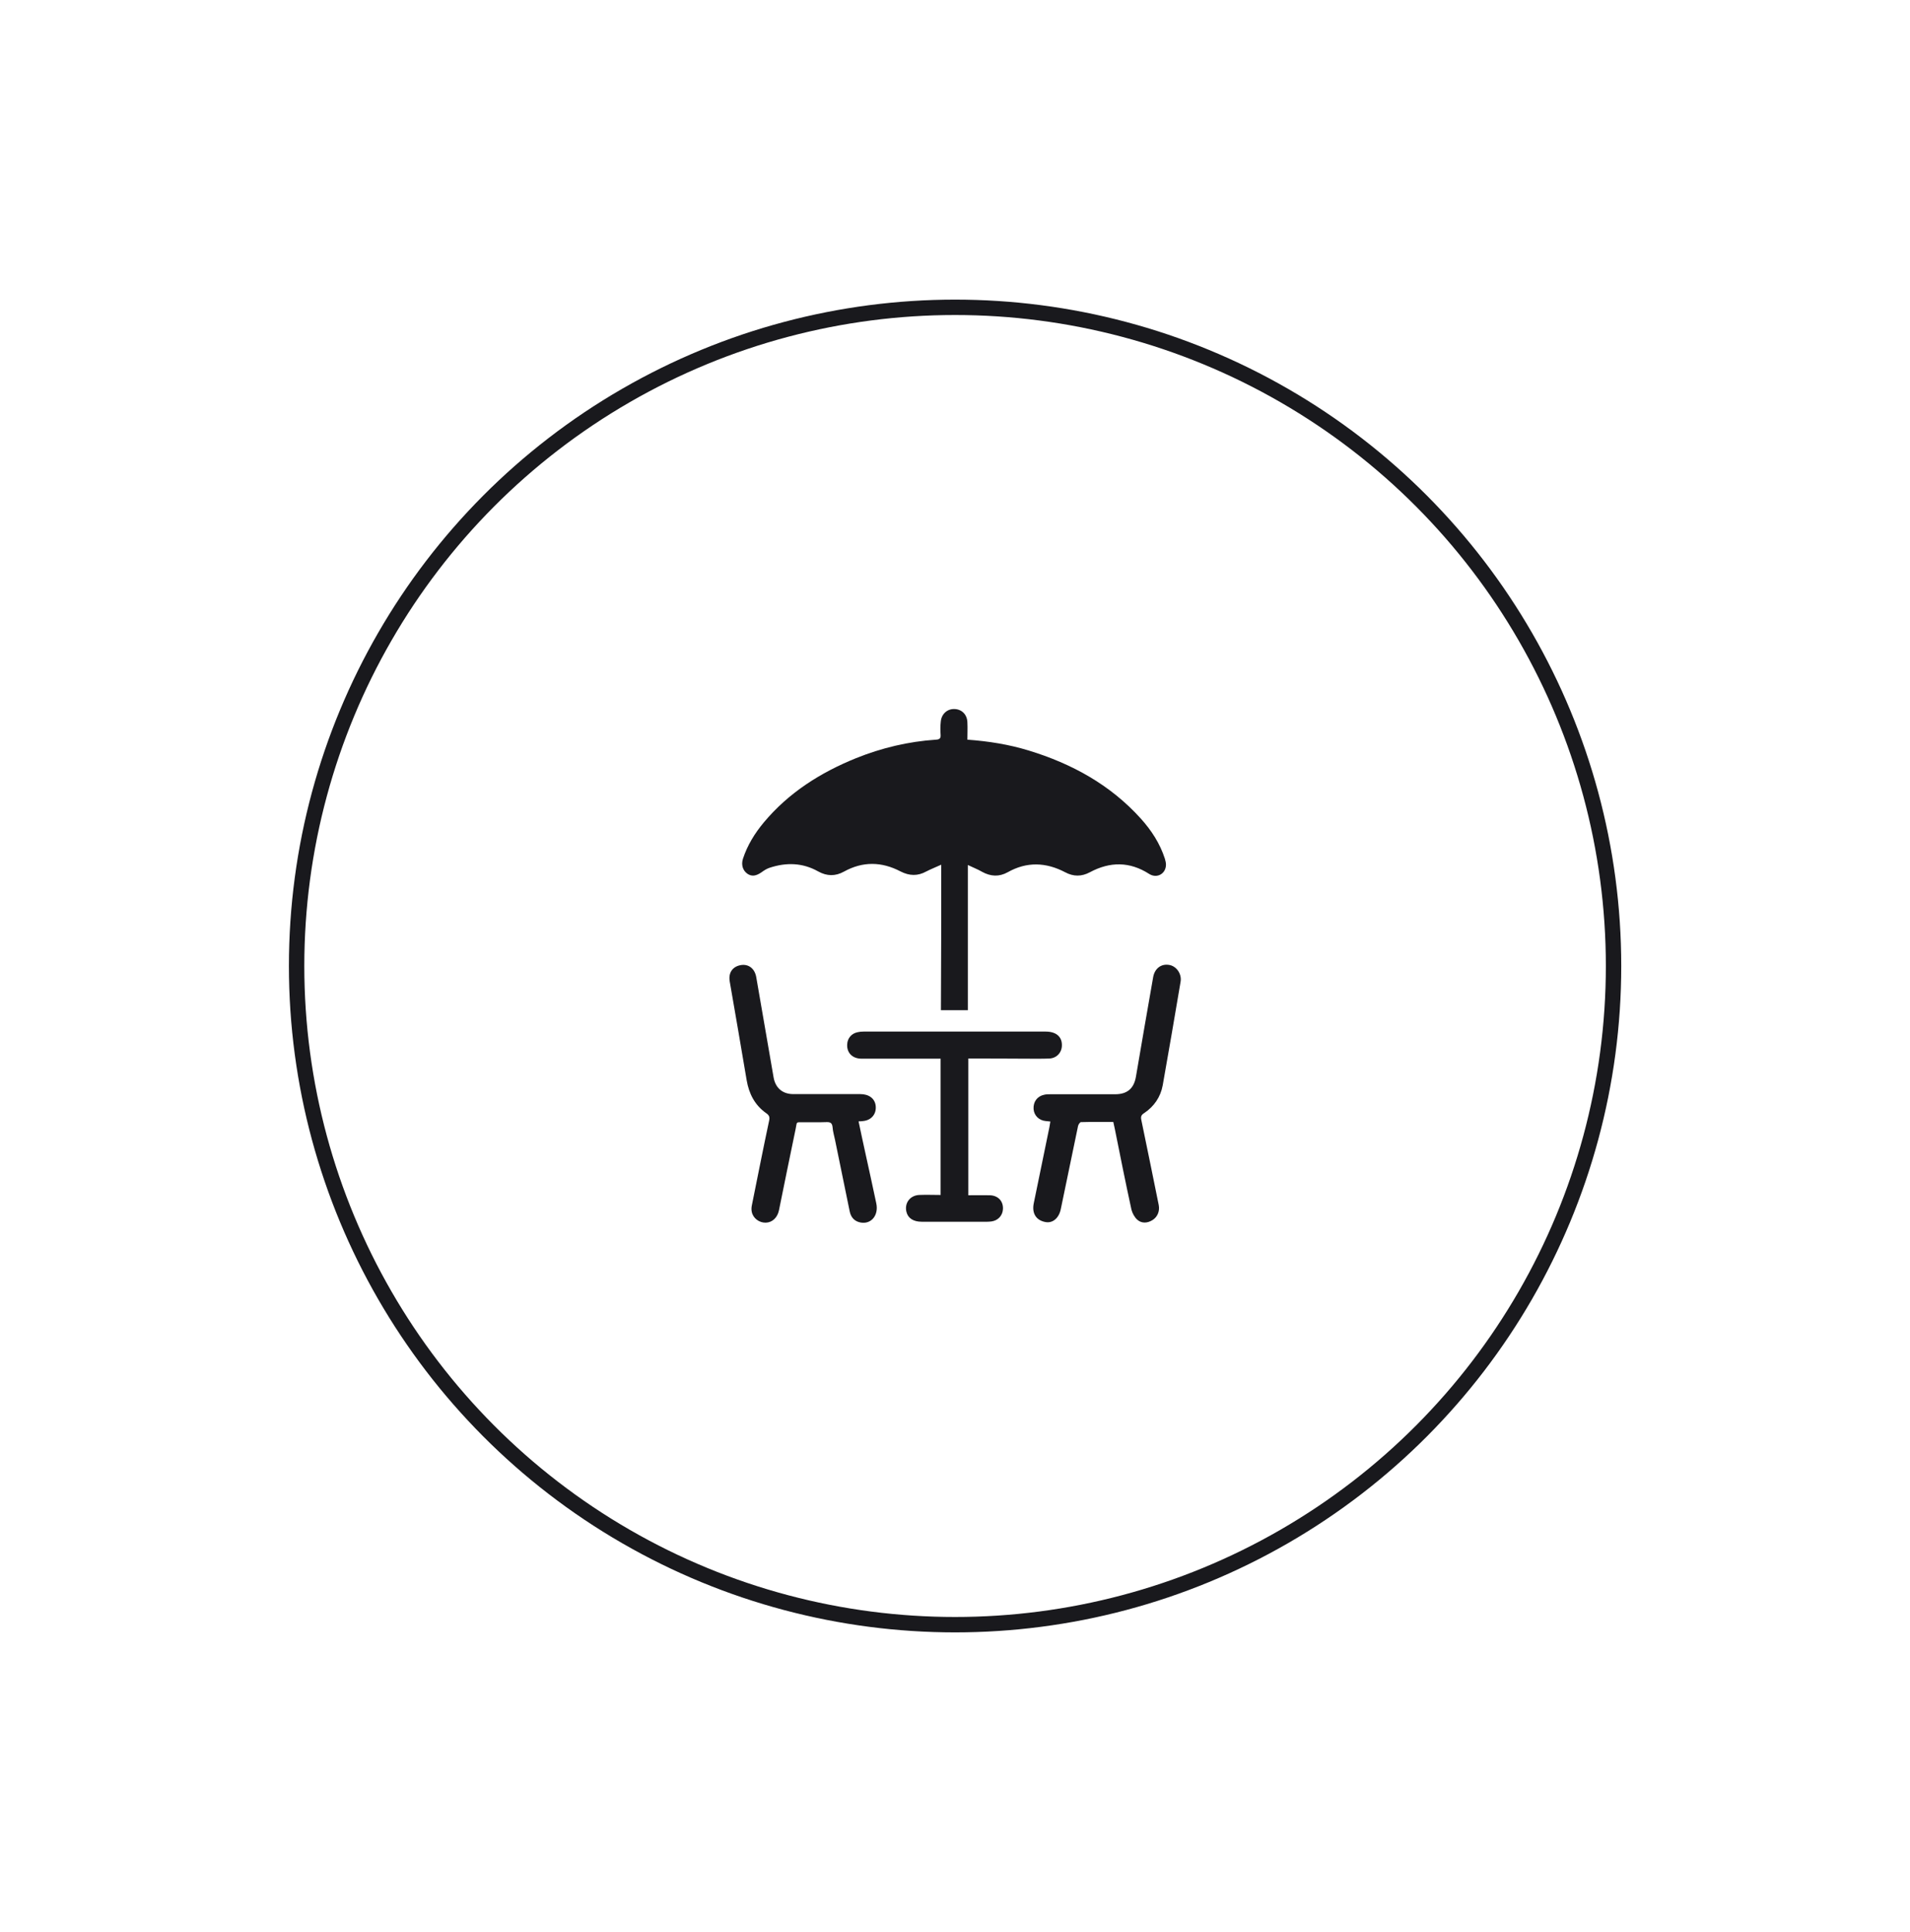 <?xml version="1.0" encoding="utf-8"?>
<!-- Generator: Adobe Illustrator 27.9.0, SVG Export Plug-In . SVG Version: 6.00 Build 0)  -->
<svg version="1.1" id="Capa_1" xmlns="http://www.w3.org/2000/svg" xmlns:xlink="http://www.w3.org/1999/xlink" x="0px" y="0px"
	 viewBox="0 0 124.09 125.47" style="enable-background:new 0 0 124.09 125.47;" xml:space="preserve">
<style type="text/css">
	.st0{fill:#19191D;}
</style>
<g>
	<g>
		<g>
			<defs>
				<ellipse id="SVGID_1_" cx="62.05" cy="62.74" rx="42.78" ry="42.78"/>
			</defs>
			<clipPath id="SVGID_00000069376149473197940690000004225265202994263989_">
				<use xlink:href="#SVGID_1_"  style="overflow:visible;"/>
			</clipPath>
			<use xlink:href="#SVGID_1_"  style="overflow:visible;fill:none;stroke:#19191D;stroke-miterlimit:10;"/>
		</g>
	</g>
	<g>
		<path class="st0" d="M61.15,56.16c-0.37,0.17-0.68,0.29-0.97,0.44c-0.56,0.31-1.1,0.29-1.67,0c-1.22-0.64-2.45-0.67-3.68,0.01
			c-0.56,0.31-1.11,0.3-1.67-0.01C52.15,56.03,51.09,56,50,56.36c-0.18,0.06-0.36,0.17-0.52,0.29c-0.36,0.25-0.64,0.29-0.92,0.1
			c-0.3-0.21-0.42-0.58-0.29-0.98c0.29-0.88,0.76-1.64,1.35-2.35c1.62-1.94,3.68-3.24,6-4.18c1.67-0.67,3.4-1.08,5.19-1.2
			c0.22-0.01,0.32-0.08,0.3-0.32c-0.02-0.28-0.02-0.56,0.01-0.84c0.04-0.5,0.41-0.84,0.88-0.83c0.48,0.01,0.83,0.35,0.85,0.86
			c0.02,0.37,0,0.75,0,1.13c1.38,0.1,2.69,0.31,3.97,0.7c2.82,0.86,5.32,2.23,7.31,4.44c0.68,0.76,1.23,1.6,1.55,2.59
			c0.04,0.14,0.08,0.29,0.07,0.43c-0.03,0.57-0.6,0.87-1.09,0.56c-1.26-0.81-2.54-0.81-3.85-0.11c-0.54,0.29-1.07,0.29-1.61,0
			c-1.24-0.65-2.49-0.7-3.73,0c-0.56,0.31-1.11,0.28-1.67-0.03c-0.27-0.16-0.57-0.27-0.92-0.44c0,3.2,0,6.3,0,9.43
			c-0.6,0-1.16,0-1.75,0C61.15,62.48,61.15,59.36,61.15,56.16z"/>
		<path class="st0" d="M72.33,72.87c-0.71,0-1.4-0.01-2.1,0.01c-0.07,0-0.17,0.16-0.19,0.25c-0.38,1.8-0.74,3.59-1.12,5.39
			c-0.12,0.6-0.53,0.94-1,0.85c-0.6-0.11-0.89-0.56-0.76-1.21c0.34-1.66,0.68-3.31,1.02-4.96c0.02-0.11,0.04-0.22,0.06-0.36
			c-0.12-0.01-0.21-0.02-0.3-0.03c-0.44-0.04-0.76-0.36-0.79-0.78c-0.03-0.47,0.24-0.84,0.7-0.93c0.13-0.03,0.27-0.03,0.4-0.03
			c1.4,0,2.8,0,4.2,0c0.79,0,1.22-0.38,1.35-1.14c0.37-2.16,0.74-4.32,1.12-6.47c0.1-0.56,0.52-0.88,1.04-0.79
			c0.48,0.08,0.83,0.59,0.74,1.1c-0.38,2.24-0.76,4.48-1.16,6.72c-0.14,0.76-0.56,1.37-1.2,1.8c-0.19,0.12-0.24,0.23-0.19,0.45
			c0.38,1.84,0.76,3.68,1.13,5.52c0.08,0.4-0.08,0.78-0.4,0.98c-0.33,0.21-0.71,0.23-0.99-0.02c-0.18-0.16-0.32-0.42-0.38-0.65
			c-0.38-1.74-0.73-3.49-1.08-5.24C72.4,73.18,72.37,73.04,72.33,72.87z"/>
		<path class="st0" d="M55.78,72.83c0.15,0.71,0.29,1.38,0.44,2.05c0.24,1.09,0.48,2.18,0.71,3.27c0.17,0.78-0.33,1.38-1.02,1.25
			c-0.38-0.07-0.63-0.32-0.71-0.74c-0.32-1.54-0.63-3.08-0.95-4.63c-0.06-0.28-0.14-0.55-0.16-0.83c-0.03-0.28-0.16-0.33-0.41-0.32
			c-0.49,0.02-0.98,0-1.47,0.01c-0.54,0-0.41-0.06-0.52,0.44c-0.37,1.76-0.72,3.51-1.08,5.27c-0.1,0.49-0.44,0.8-0.86,0.81
			c-0.43,0.01-0.83-0.29-0.91-0.71c-0.03-0.14-0.02-0.29,0.01-0.43c0.37-1.83,0.73-3.66,1.12-5.49c0.05-0.23,0-0.35-0.19-0.48
			c-0.74-0.52-1.12-1.26-1.27-2.14c-0.36-2.14-0.73-4.28-1.1-6.41c-0.1-0.57,0.18-0.98,0.73-1.07c0.5-0.08,0.89,0.23,0.99,0.77
			c0.38,2.18,0.75,4.36,1.13,6.53c0.12,0.68,0.58,1.08,1.28,1.08c1.45,0,2.9,0,4.35,0c0.57,0,0.94,0.29,1,0.74
			c0.07,0.54-0.27,0.96-0.82,1.01C55.99,72.82,55.92,72.83,55.78,72.83z"/>
		<path class="st0" d="M62.91,68.75c0,2.97,0,5.9,0,8.88c0.46,0,0.93-0.01,1.39,0c0.54,0.01,0.89,0.38,0.86,0.9
			c-0.02,0.42-0.32,0.74-0.74,0.8c-0.09,0.01-0.19,0.02-0.28,0.02c-1.42,0-2.84,0-4.26,0c-0.54,0-0.89-0.23-0.99-0.64
			c-0.14-0.57,0.23-1.07,0.83-1.1c0.46-0.02,0.92,0,1.39,0c0-2.96,0-5.88,0-8.85c-0.13,0-0.25,0-0.37,0c-1.59,0-3.17,0-4.76,0
			c-0.6,0-0.97-0.38-0.94-0.93c0.02-0.4,0.28-0.71,0.68-0.79C55.85,67.01,55.97,67,56.1,67c3.95,0,7.9,0,11.84,0
			c0.67,0,1.06,0.33,1.05,0.89c0,0.47-0.34,0.84-0.82,0.86c-0.5,0.02-1,0.01-1.5,0.01C65.43,68.75,64.19,68.75,62.91,68.75z"/>
	</g>
</g>
</svg>
